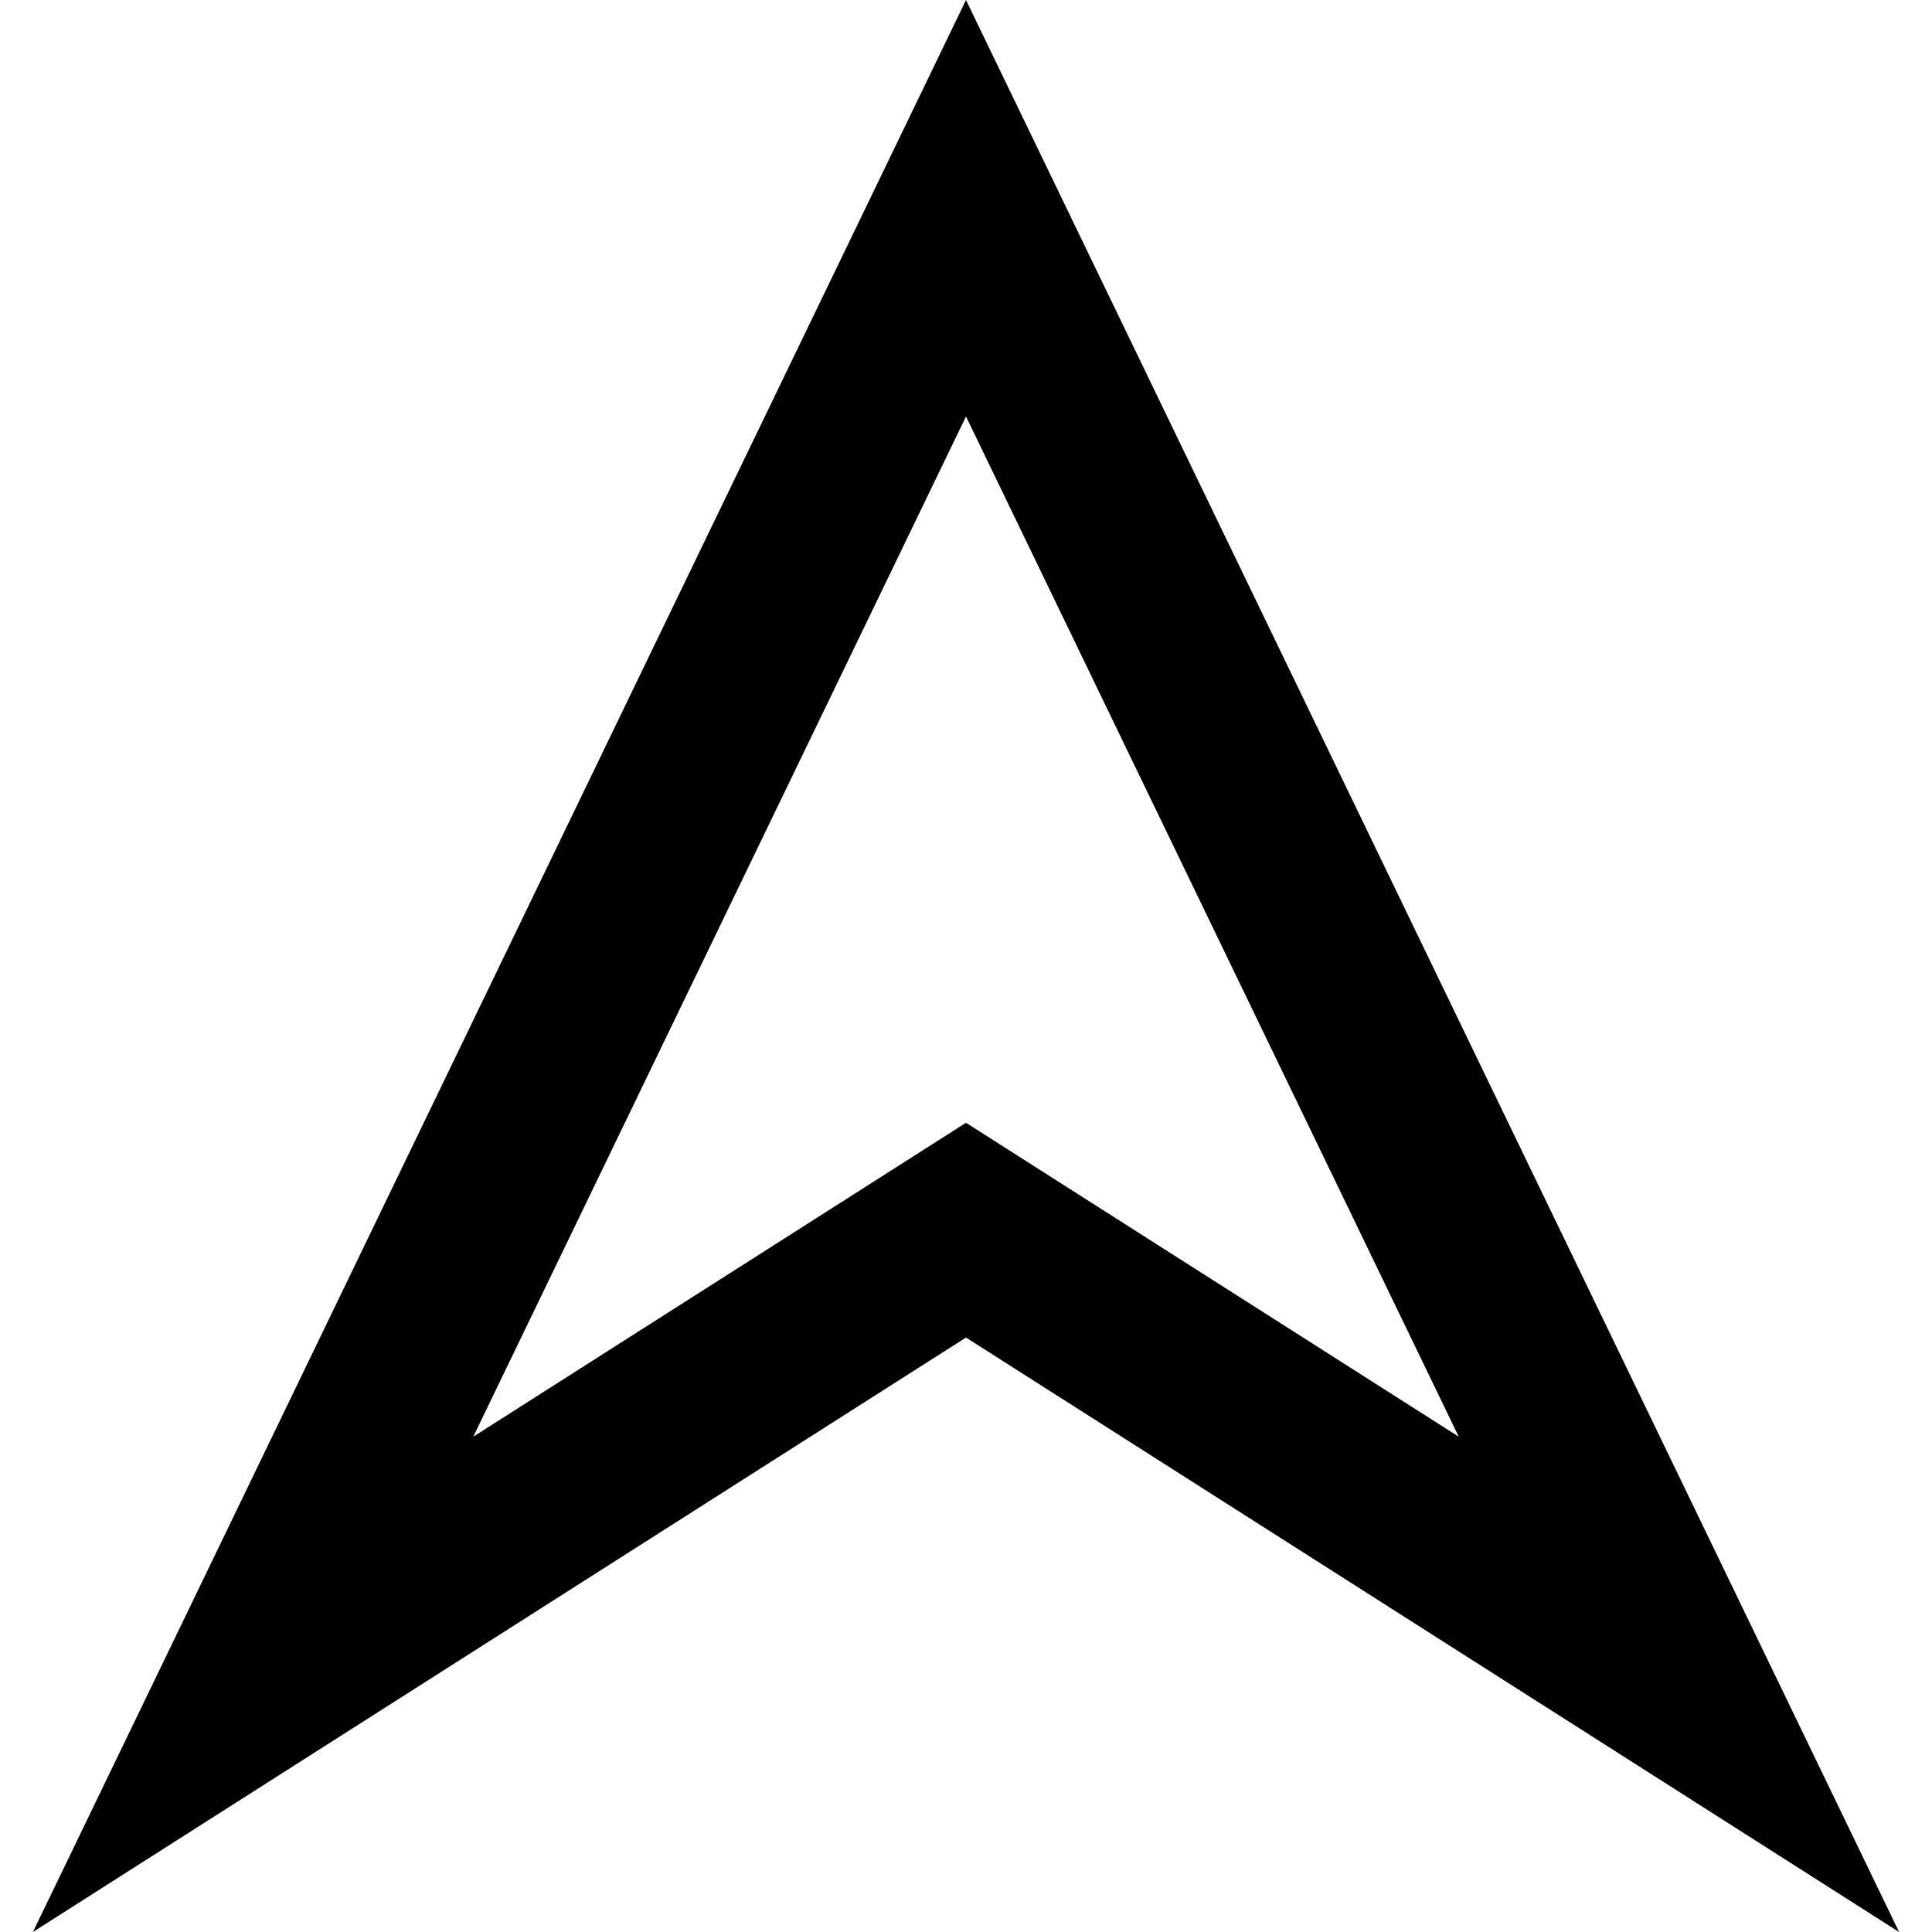 <!DOCTYPE svg PUBLIC "-//W3C//DTD SVG 1.1//EN" "http://www.w3.org/Graphics/SVG/1.1/DTD/svg11.dtd">
<!-- Uploaded to: SVG Repo, www.svgrepo.com, Transformed by: SVG Repo Mixer Tools -->
<svg fill="#000000" height="800px" width="800px" version="1.1" id="Capa_1" xmlns="http://www.w3.org/2000/svg" xmlns:xlink="http://www.w3.org/1999/xlink" viewBox="0 0 490 490" xml:space="preserve">
<g id="SVGRepo_bgCarrier" stroke-width="0"/>
<g id="SVGRepo_tracerCarrier" stroke-linecap="round" stroke-linejoin="round"/>
<g id="SVGRepo_iconCarrier"> <path d="M481.653,490L244.999,0L8.347,490l236.652-150.769L481.653,490z M120.032,364.378l124.967-258.751l124.967,258.751 l-100.285-63.89l-24.683-15.726l-24.683,15.726L120.032,364.378z"/> </g>
</svg>
